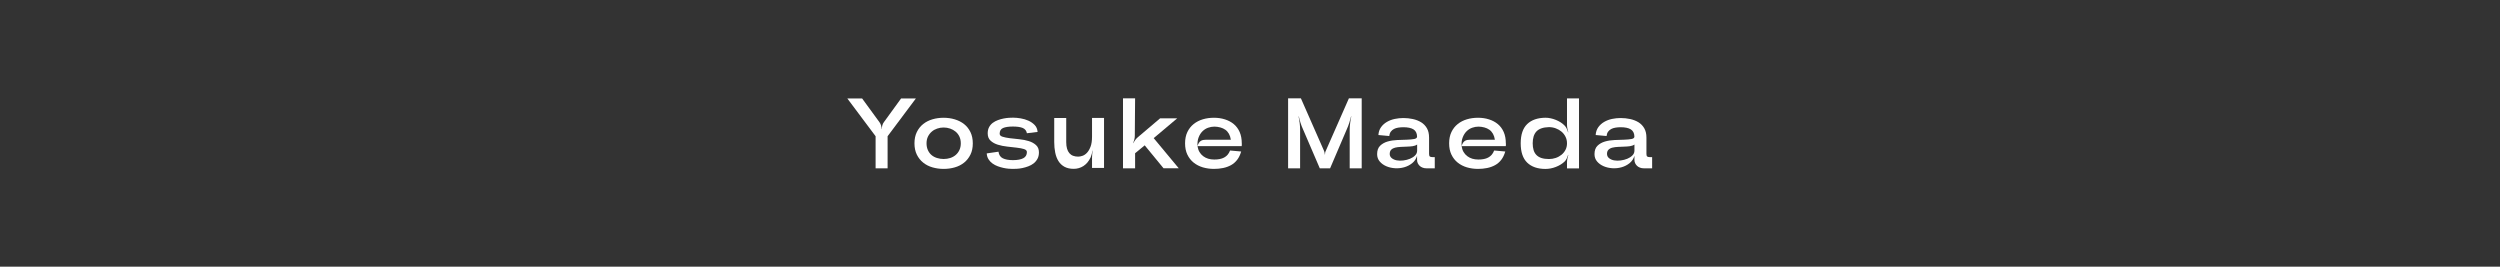 <?xml version="1.0" encoding="UTF-8"?><svg id="_レイヤー_2" xmlns="http://www.w3.org/2000/svg" viewBox="0 0 750 80"><rect x="0" y="0" width="750" height="80" fill="#333333" stroke="none"/><defs><style>.cls-1{fill:none;}.cls-2{fill:#fff;}</style></defs><g id="MouseOver"><rect class="cls-1" width="750" height="80"/><path class="cls-2" d="M270.33,29.53h4.44l-8.49,11.34v9.63h-3.6v-9.63l-8.49-11.34h4.44l5.19,7.11c.22.28.38.61.5.99.11.38.16.74.16,1.08h.06c0-.34.05-.7.15-1.08.1-.38.26-.71.48-.99l5.16-7.11Z"/><path class="cls-2" d="M291.84,43c0,1.3-.23,2.43-.71,3.39-.47.96-1.1,1.76-1.9,2.4-.8.64-1.73,1.12-2.79,1.42-1.06.31-2.18.46-3.36.46s-2.27-.16-3.33-.46-1.99-.78-2.79-1.42c-.8-.64-1.44-1.44-1.91-2.4s-.71-2.09-.71-3.39.24-2.43.71-3.39,1.1-1.76,1.91-2.4c.8-.64,1.73-1.11,2.79-1.42,1.06-.31,2.17-.46,3.33-.46s2.3.16,3.36.48c1.06.32,1.99.79,2.79,1.42.8.63,1.43,1.43,1.9,2.39.47.96.71,2.09.71,3.39ZM288.24,43c0-.76-.14-1.43-.42-2.03-.28-.59-.66-1.08-1.14-1.48-.48-.4-1.03-.71-1.65-.92s-1.27-.32-1.95-.32-1.3.11-1.92.32-1.17.51-1.63.92c-.47.4-.85.9-1.14,1.48-.29.59-.43,1.27-.43,2.03s.14,1.46.41,2.05c.27.59.63,1.08,1.09,1.47.46.39,1,.68,1.64.88.63.2,1.29.3,1.99.3s1.36-.1,1.98-.3c.62-.2,1.16-.5,1.63-.9.47-.4.84-.89,1.12-1.48.28-.59.42-1.26.42-2.03Z"/><path class="cls-2" d="M299.55,45.52c.12.94.55,1.6,1.3,1.97s1.77.55,3.04.55c1.36,0,2.4-.2,3.11-.58s1.07-1,1.07-1.84c0-.42-.29-.72-.87-.9s-1.3-.32-2.18-.42c-.87-.1-1.81-.21-2.83-.32-1.02-.11-1.96-.3-2.84-.57-.87-.27-1.59-.67-2.17-1.2-.58-.53-.87-1.26-.87-2.21,0-.72.14-1.34.42-1.86.28-.52.65-.95,1.11-1.29.46-.34.97-.61,1.54-.82.57-.21,1.14-.37,1.71-.48.57-.11,1.11-.18,1.61-.21s.91-.04,1.23-.04c.7,0,1.46.07,2.28.21.82.14,1.59.37,2.31.69.72.32,1.34.75,1.88,1.3.53.55.82,1.25.88,2.08l-3.21.39c-.14-.76-.56-1.28-1.25-1.58-.69-.29-1.68-.43-2.96-.43s-2.29.15-2.96.45-1,.87-1,1.71c0,.42.29.72.87.9.58.18,1.3.33,2.17.44.87.11,1.82.21,2.85.31,1.03.1,1.98.29,2.85.56.87.27,1.59.67,2.17,1.2.58.53.87,1.25.87,2.17,0,.76-.15,1.42-.45,1.96s-.68,1-1.16,1.37c-.47.36-1,.65-1.59.87-.59.22-1.17.39-1.75.51s-1.13.2-1.65.22c-.52.03-.95.04-1.29.04-.32,0-.72-.02-1.21-.06s-1.02-.12-1.57-.24c-.56-.12-1.12-.29-1.7-.5s-1.1-.49-1.58-.84c-.48-.35-.88-.77-1.18-1.26-.31-.49-.49-1.08-.53-1.75l3.51-.51Z"/><path class="cls-2" d="M327.21,47.17c-.28.6-.61,1.12-.97,1.56-.37.44-.78.8-1.21,1.08-.44.28-.91.49-1.4.63-.49.14-1,.21-1.51.21-1.1,0-2.03-.21-2.78-.62s-1.35-.98-1.8-1.7c-.45-.72-.77-1.56-.97-2.54-.2-.97-.3-2.02-.3-3.17v-7.23h3.6v7.26c0,.74.08,1.38.24,1.94.16.55.39,1,.7,1.36.31.36.69.63,1.14.79.45.17.96.25,1.52.25.36,0,.78-.08,1.26-.24s.93-.46,1.35-.9c.42-.44.78-1.05,1.08-1.83.3-.78.45-1.79.45-3.03v-5.61h3.6v15h-3.6v-3.18c0-.3.02-.63.06-1.01.04-.37.09-.71.15-1h-.06c-.06.3-.14.63-.23.99s-.19.68-.31.96Z"/><path class="cls-2" d="M348.03,35.5h5.13l-7.05,5.94,7.5,9.03h-4.56l-5.64-6.87-2.88,2.37v4.53h-3.63v-21h3.63l-.09,11.28c0,.34-.05.71-.15,1.09-.1.39-.23.75-.39,1.07h.06c.16-.3.36-.61.6-.93.24-.32.49-.59.75-.81l6.72-5.7ZM352.32,50.47v.03l-.03-.03h.03Z"/><path class="cls-2" d="M372.54,43v.43c0,.07,0,.21-.03.41h-13.26c.1.66.29,1.24.58,1.74s.66.92,1.11,1.26c.45.34.95.6,1.51.77s1.17.25,1.83.25c.58,0,1.12-.04,1.61-.14.49-.09.93-.24,1.33-.45s.75-.49,1.05-.83c.3-.34.55-.77.75-1.29l3.33.3c-.28.98-.68,1.81-1.2,2.49s-1.14,1.21-1.84,1.6c-.71.39-1.5.68-2.37.86s-1.79.27-2.75.27c-1.18,0-2.29-.16-3.33-.46-1.04-.31-1.96-.78-2.76-1.42-.8-.64-1.43-1.44-1.89-2.4-.46-.96-.69-2.09-.69-3.39s.23-2.43.69-3.39c.46-.96,1.09-1.76,1.89-2.4.8-.64,1.72-1.11,2.76-1.42,1.04-.31,2.15-.46,3.33-.46s2.25.16,3.27.48c1.02.32,1.91.79,2.67,1.42.76.63,1.35,1.43,1.77,2.39s.63,2.09.63,3.39ZM364.29,37.99c-.62,0-1.24.11-1.86.33-.62.22-1.18.57-1.67,1.05-.49.48-.88,1.09-1.17,1.83-.29.74-.4,1.62-.34,2.64.12-.42.26-.75.42-.99.16-.24.34-.43.56-.57.21-.14.45-.24.72-.29s.58-.08.92-.08h7.38c-.1-.68-.29-1.27-.57-1.77s-.64-.91-1.08-1.22c-.44-.31-.94-.54-1.5-.69-.56-.15-1.16-.24-1.8-.25Z"/><path class="cls-2" d="M404.67,29.5h3.84v21h-3.6v-11.61c0-.6.04-1.26.14-2,.09-.73.2-1.39.34-1.99h-.06c-.14.6-.32,1.24-.54,1.93-.22.69-.46,1.32-.72,1.88l-5.04,11.79h-3.09l-5.07-11.79c-.26-.56-.5-1.18-.72-1.88-.22-.69-.39-1.33-.51-1.93h-.06c.12.6.23,1.26.32,1.99.09.73.13,1.4.13,2v11.61h-3.6v-21h3.84l6.96,15.81c.06.16.11.34.15.53.04.19.06.37.06.53h.06c0-.16.01-.33.04-.53.03-.19.08-.36.17-.53l6.96-15.81Z"/><path class="cls-2" d="M421.02,35.41c.96,0,1.91.1,2.83.3.93.2,1.76.53,2.49.97.73.45,1.31,1.05,1.74,1.8.43.75.64,1.68.64,2.8v4.89c0,.38.08.64.22.77.15.13.41.19.77.19h.72v3.36h-2.55c-.38,0-.75-.06-1.1-.2-.35-.13-.64-.31-.88-.54-.24-.23-.43-.5-.57-.79s-.21-.63-.21-.99v-1.23c-.26.9-.75,1.63-1.46,2.21-.71.57-1.51.98-2.4,1.23-.89.25-1.81.35-2.76.29-.95-.06-1.82-.26-2.61-.6-.79-.34-1.45-.81-1.97-1.42s-.78-1.34-.78-2.21c0-1.1.3-1.94.9-2.52.6-.58,1.34-1,2.23-1.26.89-.26,1.86-.41,2.9-.45,1.04-.04,2-.08,2.88-.1.88-.03,1.62-.1,2.21-.21.59-.11.88-.37.86-.77-.04-1-.41-1.71-1.1-2.13-.69-.42-1.69-.63-3.01-.63-.54,0-1.06.04-1.54.12-.49.08-.92.21-1.29.41s-.68.46-.93.79-.41.78-.46,1.32l-3.27-.3c.06-.92.33-1.71.79-2.35.47-.65,1.06-1.18,1.77-1.59.71-.41,1.49-.71,2.35-.89.86-.18,1.72-.27,2.58-.27ZM416.91,46.15c0,.54.21.97.62,1.3s.92.55,1.52.66c.6.11,1.25.12,1.96.03.71-.09,1.37-.26,1.98-.51.61-.25,1.12-.58,1.53-.99.41-.41.62-.89.62-1.45v-1.83c-.36.26-.82.42-1.37.5-.55.07-1.12.12-1.72.13-.6.02-1.21.04-1.83.08-.62.03-1.18.1-1.67.22s-.88.33-1.18.62c-.3.29-.45.71-.45,1.25Z"/><path class="cls-2" d="M451.77,43v.43c0,.07,0,.21-.03.41h-13.26c.1.66.29,1.24.58,1.74.29.5.66.92,1.11,1.26.45.34.95.6,1.51.77.56.17,1.17.25,1.83.25.58,0,1.12-.04,1.61-.14.49-.09.93-.24,1.33-.45.4-.21.75-.49,1.05-.83.3-.34.55-.77.75-1.29l3.33.3c-.28.98-.68,1.81-1.2,2.49-.52.68-1.14,1.21-1.85,1.6-.71.39-1.5.68-2.37.86-.87.18-1.79.27-2.75.27-1.18,0-2.29-.16-3.33-.46-1.04-.31-1.96-.78-2.76-1.42-.8-.64-1.43-1.44-1.89-2.4s-.69-2.09-.69-3.39.23-2.43.69-3.39,1.09-1.76,1.89-2.4c.8-.64,1.72-1.11,2.76-1.42,1.04-.31,2.15-.46,3.33-.46s2.25.16,3.27.48c1.02.32,1.91.79,2.67,1.42.76.63,1.35,1.43,1.77,2.39s.63,2.09.63,3.39ZM443.52,37.99c-.62,0-1.24.11-1.86.33-.62.22-1.18.57-1.67,1.05-.49.48-.88,1.09-1.17,1.83s-.41,1.62-.34,2.64c.12-.42.26-.75.42-.99.16-.24.34-.43.55-.57s.45-.24.72-.29c.27-.05.57-.08.91-.08h7.38c-.1-.68-.29-1.27-.57-1.77-.28-.5-.64-.91-1.08-1.22-.44-.31-.94-.54-1.5-.69-.56-.15-1.16-.24-1.8-.25Z"/><path class="cls-2" d="M469.41,48.43c-.34.34-.74.65-1.2.93s-.94.52-1.46.72c-.51.2-1.03.35-1.56.45-.53.1-1.05.15-1.54.15-2.36,0-4.19-.63-5.49-1.89-1.3-1.26-1.95-3.19-1.95-5.79s.65-4.52,1.95-5.78c1.3-1.25,3.13-1.88,5.49-1.9.5,0,1.01.05,1.54.17.53.11,1.05.27,1.57.48.52.21,1.01.46,1.46.75.45.29.85.62,1.19.98.24.24.45.55.62.93s.3.73.4,1.05h.06c-.1-.34-.19-.71-.27-1.11-.08-.4-.12-.77-.12-1.11v-7.95h3.6v21h-3.6v-1.83c0-.34.04-.71.12-1.11.08-.4.17-.76.27-1.08l-.06-.03c-.1.32-.23.67-.4,1.05s-.38.69-.62.93ZM464.7,47.71c.7,0,1.37-.11,2.02-.33.65-.22,1.22-.54,1.73-.95.5-.41.9-.9,1.2-1.48.3-.58.45-1.23.45-1.95s-.15-1.38-.45-1.98c-.3-.6-.7-1.11-1.2-1.53-.5-.42-1.08-.75-1.73-.99s-1.32-.36-2.02-.36c-.88.02-1.64.14-2.26.36-.63.22-1.14.54-1.52.95s-.66.92-.84,1.51-.27,1.28-.27,2.04.09,1.44.27,2.03.46,1.08.86,1.48c.39.4.89.7,1.51.9s1.37.3,2.25.3Z"/><path class="cls-2" d="M486.21,35.41c.96,0,1.91.1,2.84.3.93.2,1.76.53,2.49.97.73.45,1.31,1.05,1.74,1.8s.65,1.68.65,2.8v4.89c0,.38.07.64.22.77s.41.19.77.19h.72v3.36h-2.55c-.38,0-.75-.06-1.1-.2-.35-.13-.64-.31-.88-.54-.24-.23-.43-.5-.57-.79-.14-.3-.21-.63-.21-.99v-1.23c-.26.9-.75,1.63-1.46,2.21-.71.57-1.51.98-2.4,1.23-.89.25-1.81.35-2.76.29-.95-.06-1.82-.26-2.61-.6s-1.45-.81-1.97-1.42c-.52-.61-.78-1.34-.78-2.21,0-1.1.3-1.94.9-2.52.6-.58,1.34-1,2.23-1.26s1.86-.41,2.89-.45c1.04-.04,2-.08,2.88-.1.88-.03,1.62-.1,2.21-.21.59-.11.88-.37.86-.77-.04-1-.41-1.71-1.1-2.13s-1.7-.63-3.02-.63c-.54,0-1.05.04-1.54.12s-.92.21-1.29.41c-.37.19-.68.46-.93.79-.25.34-.41.78-.47,1.32l-3.27-.3c.06-.92.33-1.71.79-2.35.47-.65,1.06-1.18,1.77-1.59s1.5-.71,2.35-.89c.86-.18,1.72-.27,2.58-.27ZM482.1,46.15c0,.54.21.97.62,1.3s.91.55,1.51.66,1.25.12,1.97.03c.71-.09,1.37-.26,1.98-.51.61-.25,1.12-.58,1.53-.99s.62-.89.62-1.45v-1.83c-.36.26-.82.42-1.37.5-.55.07-1.12.12-1.73.13s-1.21.04-1.83.08c-.62.03-1.17.1-1.67.22s-.88.33-1.18.62-.45.71-.45,1.25Z"/></g></svg>